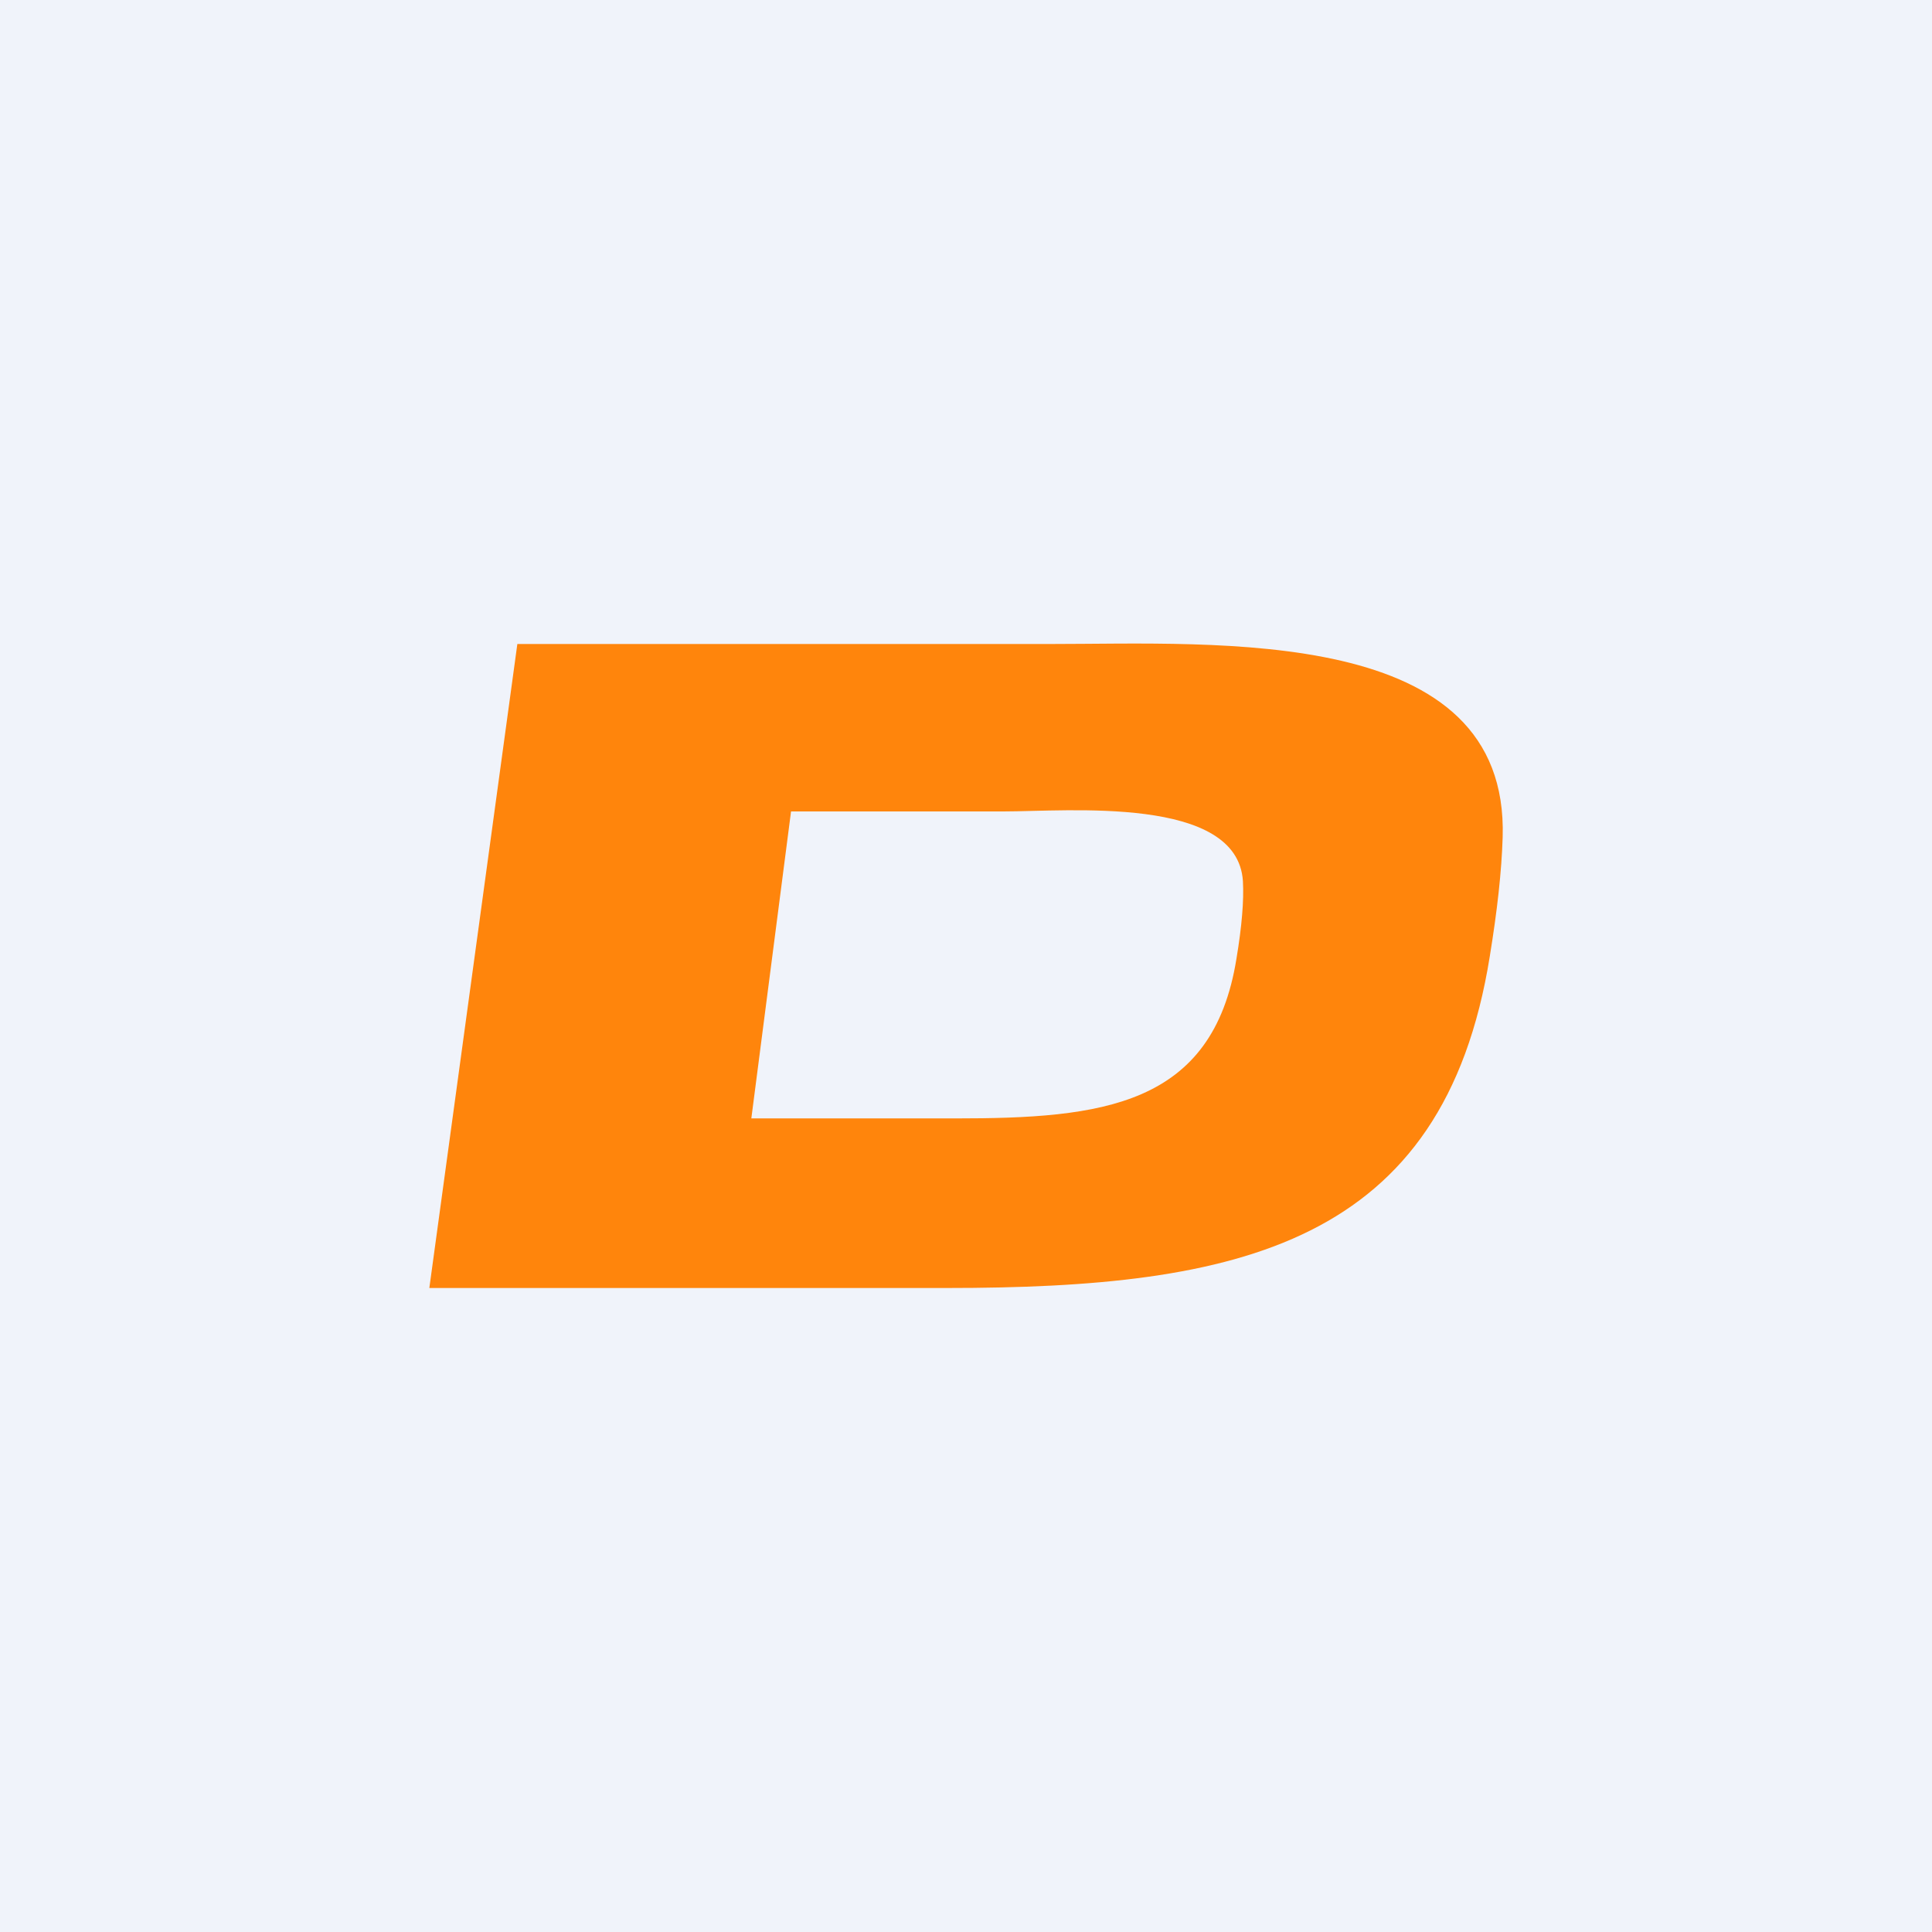 <!-- by TradingView --><svg width="18" height="18" viewBox="0 0 18 18" xmlns="http://www.w3.org/2000/svg"><path fill="#F0F3FA" d="M0 0h18v18H0z"/><path d="M8.82 12H4l.82-6h4.96c1.57 0 4.28-.18 4.22 1.8-.01.32-.05.68-.12 1.11C13.45 11.6 11.54 12 8.82 12Zm.08-1.58c1.36 0 2.4-.11 2.62-1.49.05-.3.07-.54.06-.72-.05-.8-1.63-.65-2.23-.65H7.37L7 10.42h1.9Z" fill="#FF850C"/></svg>